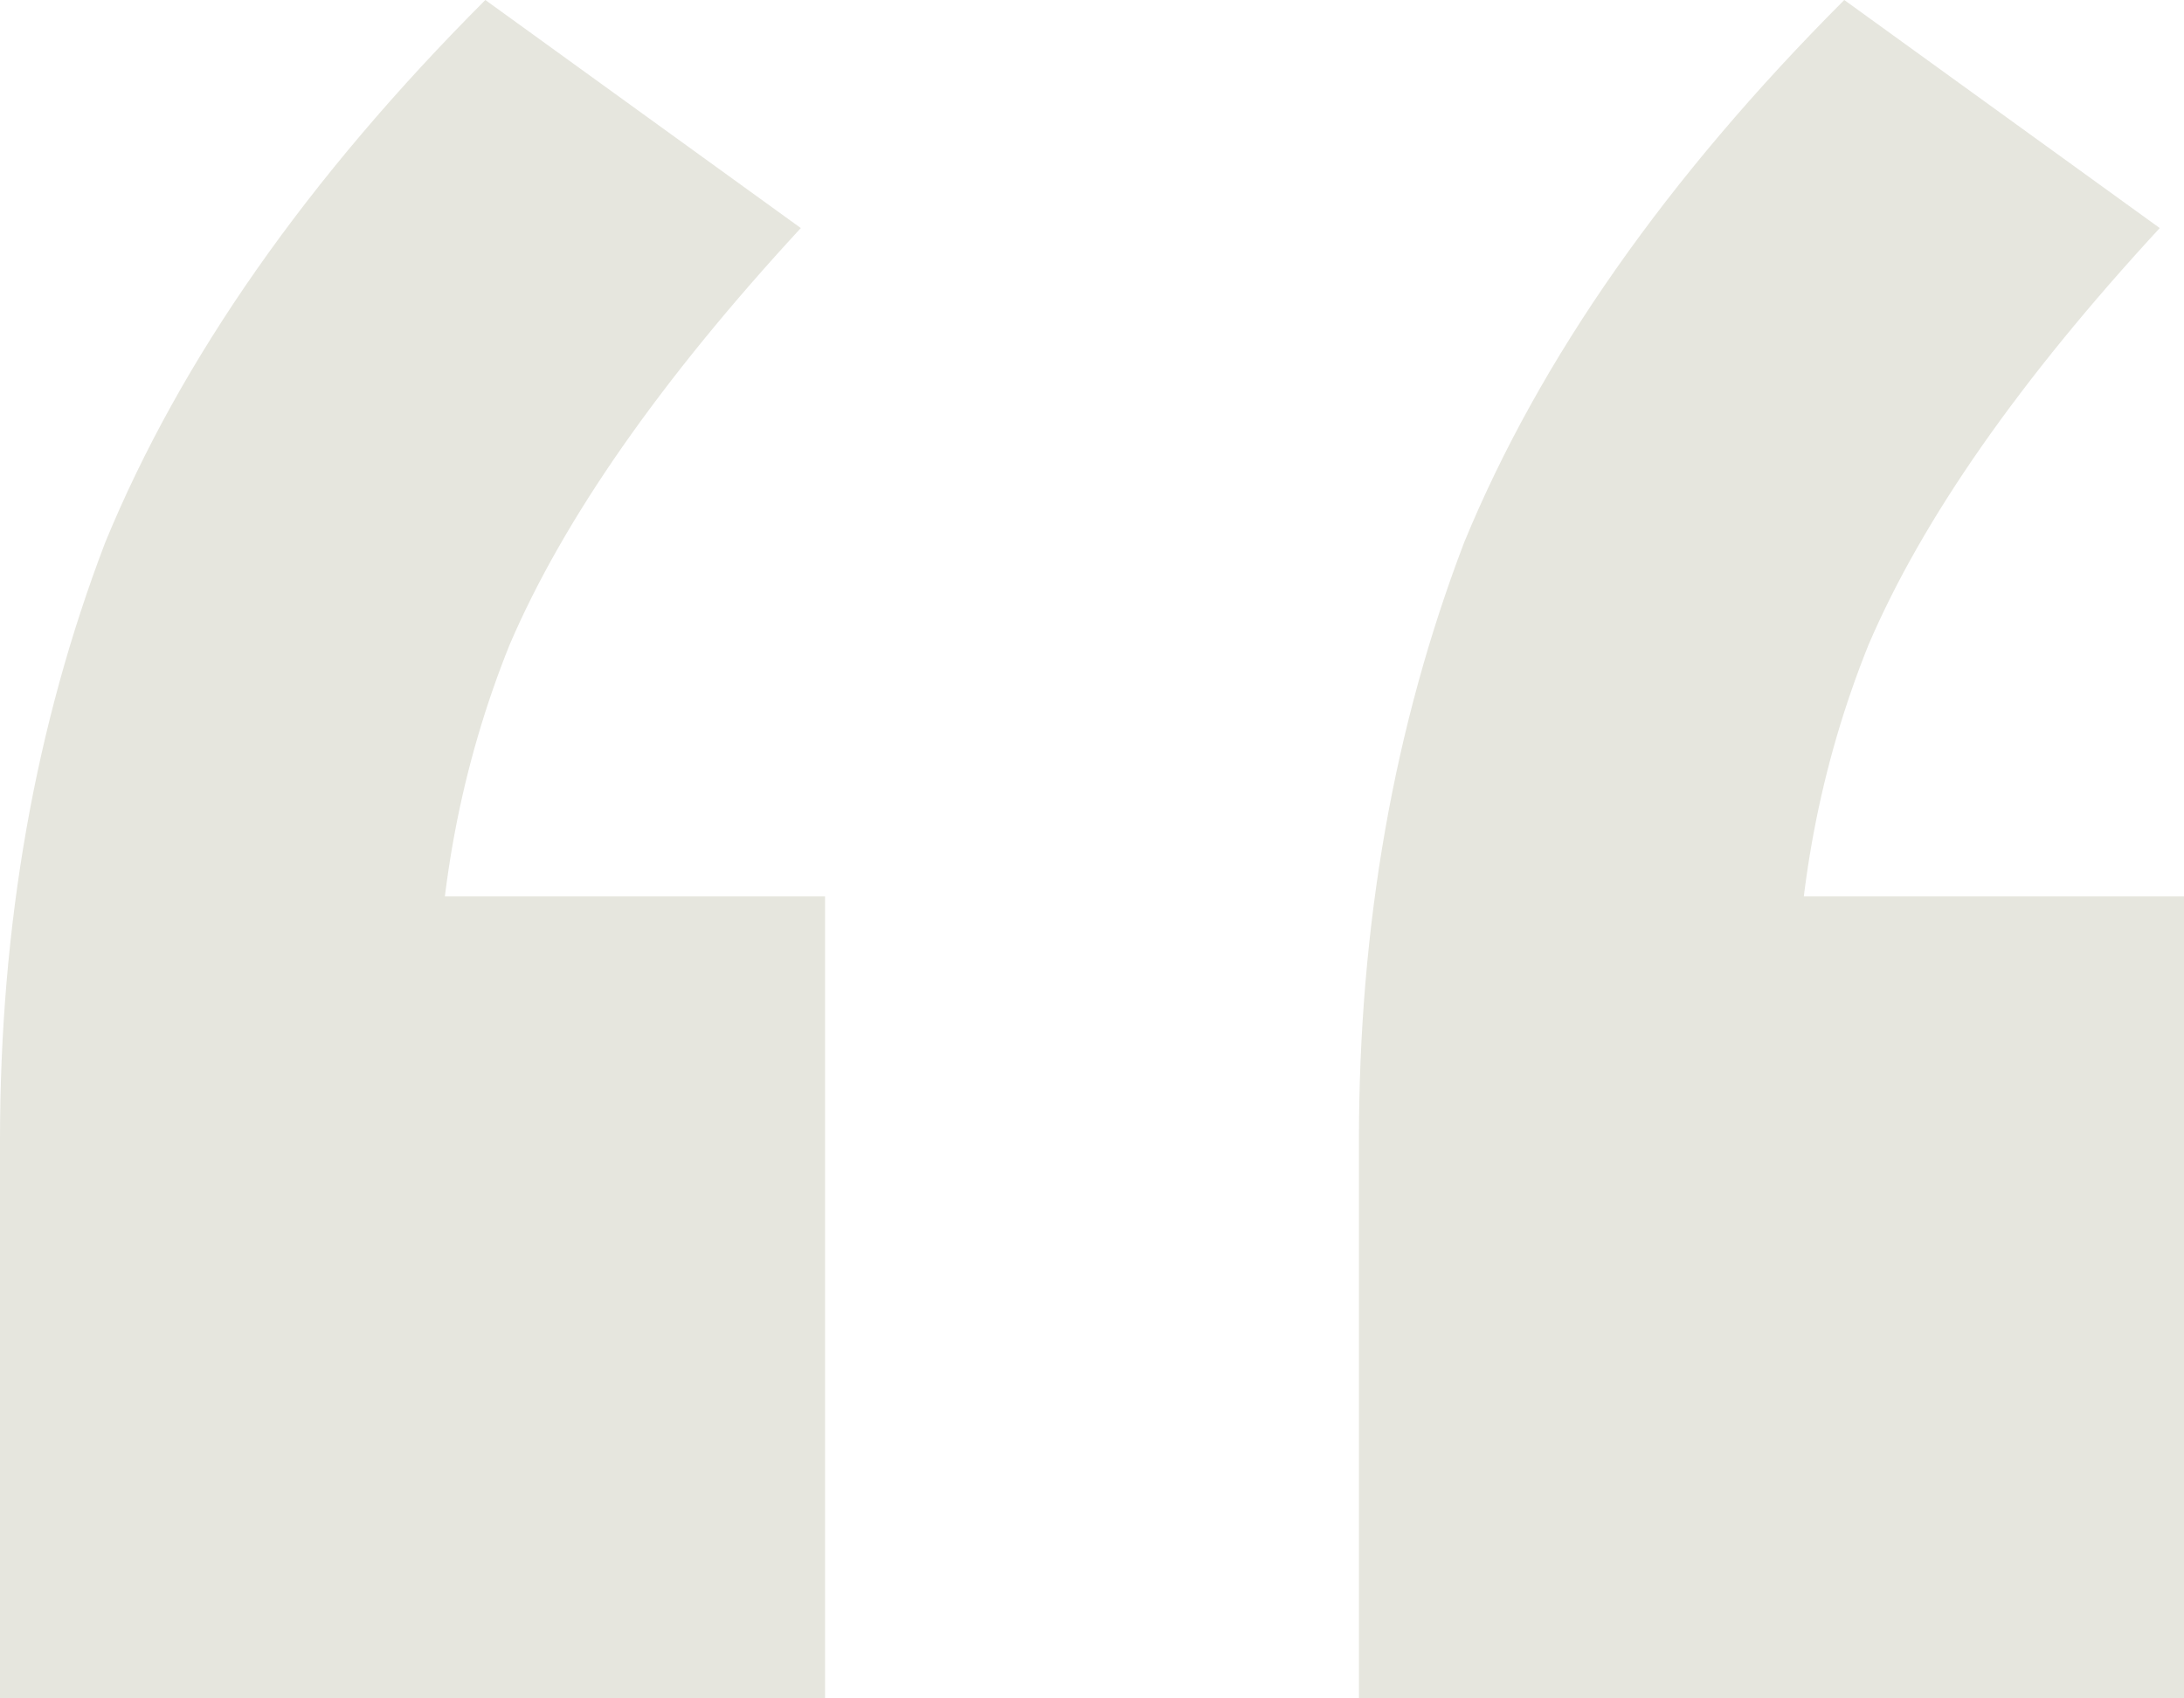 <svg width="18" height="14" viewBox="0 0 18 14" fill="none" xmlns="http://www.w3.org/2000/svg">
<path d="M0 14V9.398C0 7.627 0.289 5.985 0.867 4.472C1.489 2.96 2.533 1.469 4 0L6.6 1.88C5.444 3.133 4.644 4.278 4.2 5.315C3.8 6.309 3.6 7.367 3.6 8.491L2 7.389H6.8V14H0ZM11.2 14V9.398C11.2 7.627 11.489 5.985 12.067 4.472C12.689 2.96 13.733 1.469 15.2 0L17.8 1.88C16.644 3.133 15.844 4.278 15.4 5.315C15 6.309 14.8 7.367 14.8 8.491L13.2 7.389H18V14H11.2Z" fill="#E6E6DE"/>
</svg>
